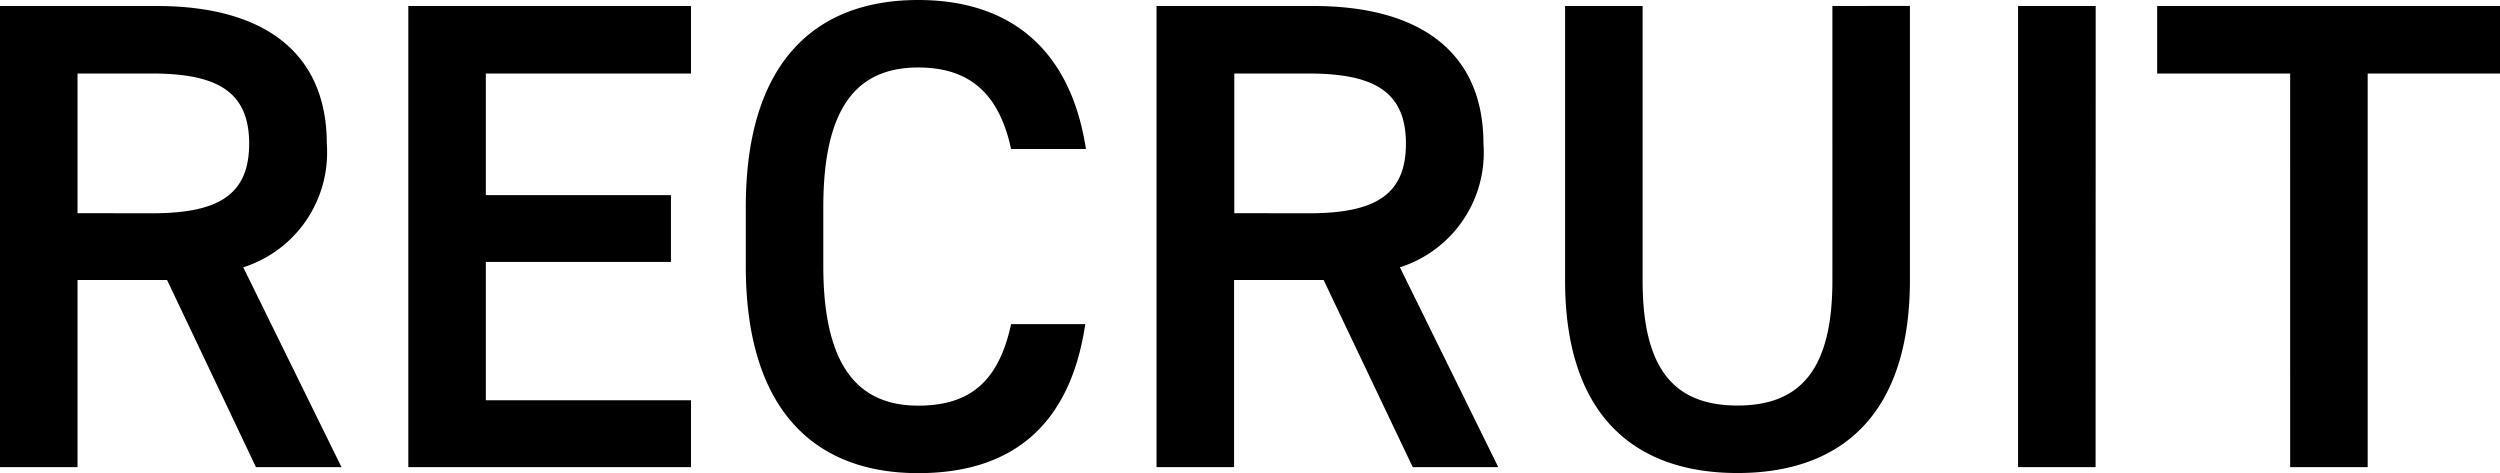<svg xmlns="http://www.w3.org/2000/svg" width="89.784" height="16.992" viewBox="0 0 89.784 16.992">
  <path id="パス_5199" data-name="パス 5199" d="M14.088,0,10.56-7.176a4.324,4.324,0,0,0,3-4.44c0-3.288-2.28-4.944-6.1-4.944H1.824V0H4.608V-6.72H7.824L11.016,0ZM4.608-9.12v-5.016H7.272c2.352,0,3.5.648,3.5,2.52s-1.152,2.5-3.5,2.5Zm11.88-7.44V0H26.64V-2.4H19.272V-7.368H25.92v-2.4H19.272v-4.368H26.64V-16.56Zm24.336,5.136c-.552-3.6-2.736-5.352-6.024-5.352-3.7,0-6.192,2.232-6.192,7.44v2.112c0,5.208,2.5,7.44,6.192,7.44,3.288,0,5.448-1.632,6-5.352H38.136C37.7-3.12,36.7-2.208,34.8-2.208c-2.208,0-3.408-1.488-3.408-5.016V-9.336c0-3.576,1.2-5.016,3.408-5.016,1.824,0,2.9.912,3.336,2.928ZM55.632,0,52.1-7.176a4.324,4.324,0,0,0,3-4.44c0-3.288-2.28-4.944-6.1-4.944h-5.64V0h2.784V-6.72h3.216L52.56,0Zm-9.48-9.12v-5.016h2.664c2.352,0,3.5.648,3.5,2.52s-1.152,2.5-3.5,2.5Zm21.48-7.44V-6.7c0,3.168-1.128,4.488-3.408,4.488S60.816-3.528,60.816-6.7V-16.56H58.032V-6.7c0,4.872,2.52,6.912,6.192,6.912s6.192-2.04,6.192-6.936v-9.84Zm9.456,0H74.3V0h2.784Zm2.208,0v2.424h4.776V0h2.784V-14.136h4.752V-16.56Z" transform="translate(-1.824 16.776)"/>
</svg>
